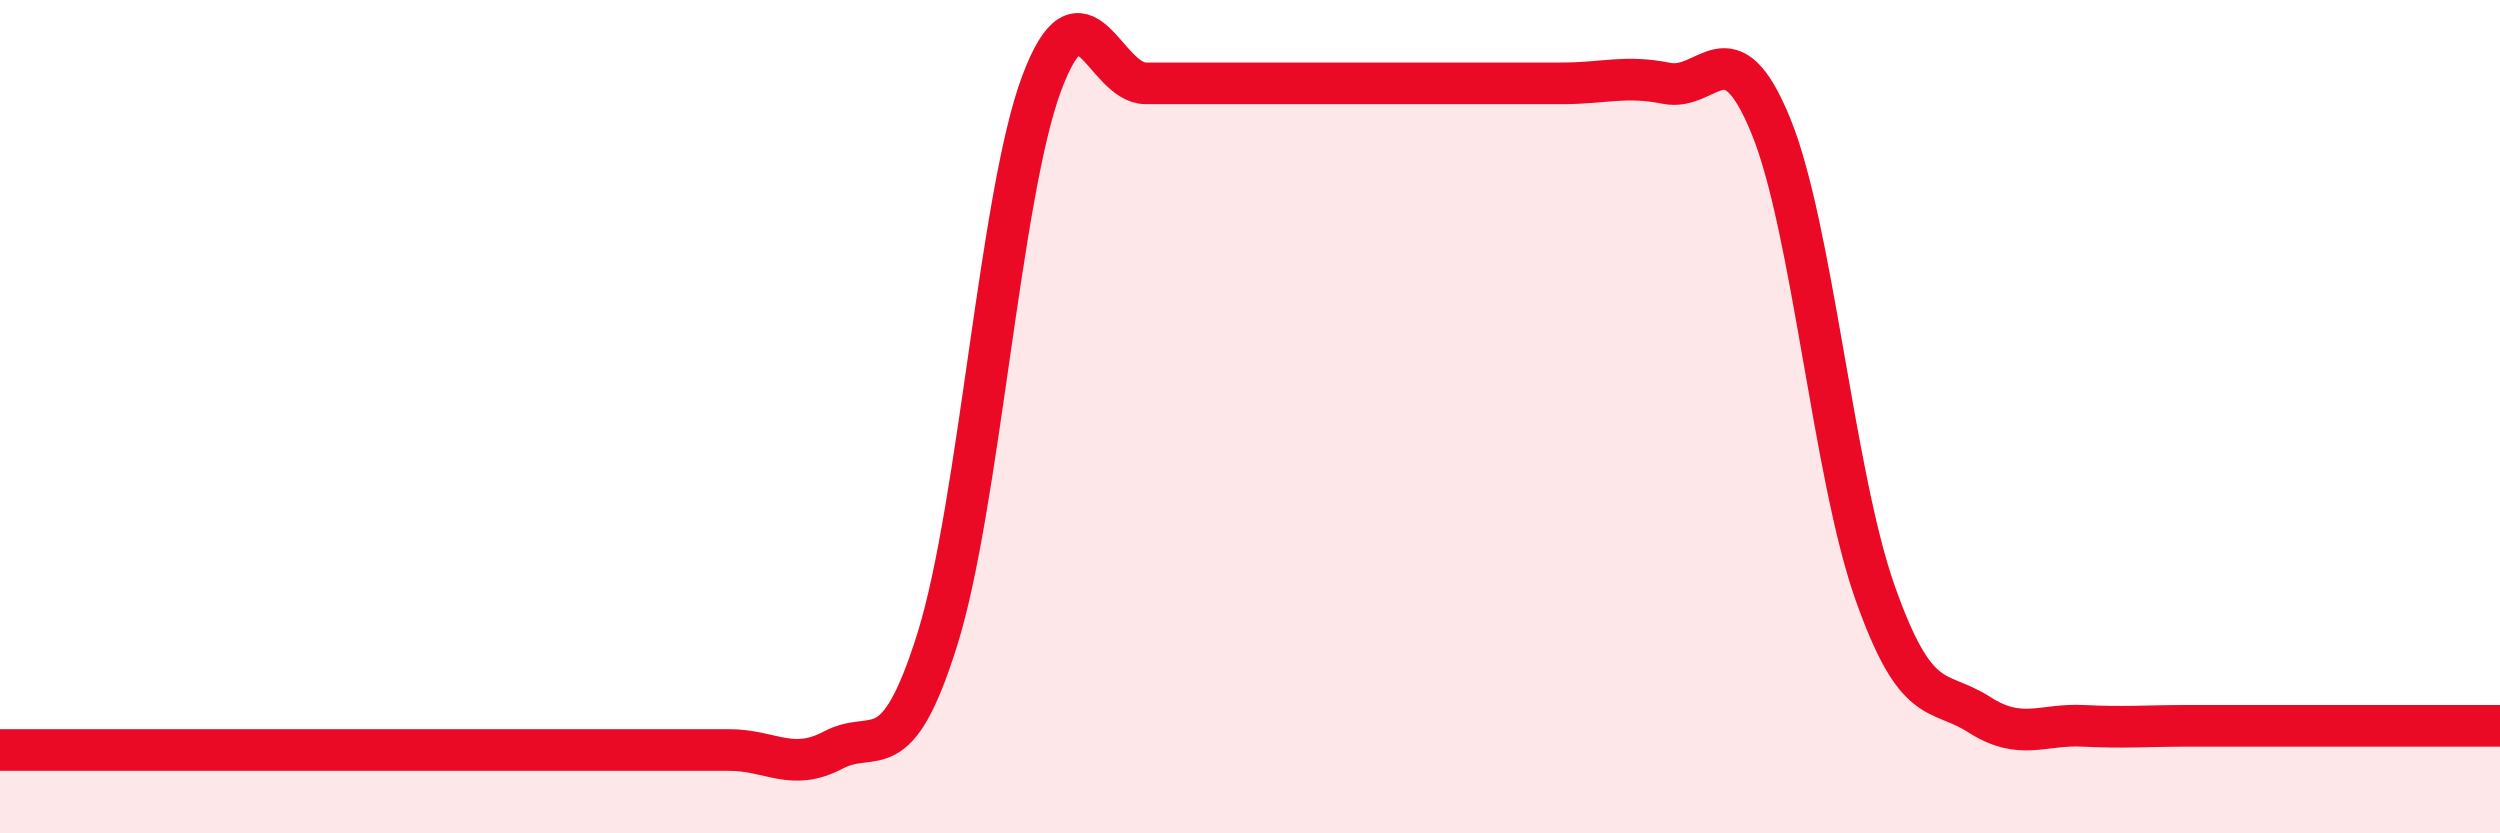 
    <svg width="60" height="20" viewBox="0 0 60 20" xmlns="http://www.w3.org/2000/svg">
      <path
        d="M 0,18 C 0.5,18 1.5,18 2.5,18 C 3.5,18 4,18 5,18 C 6,18 6.5,18 7.5,18 C 8.5,18 9,18 10,18 C 11,18 11.5,18 12.5,18 C 13.5,18 14,18 15,18 C 16,18 16.5,18 17.5,18 C 18.5,18 19,18.53 20,18 C 21,17.47 21.5,18.53 22.5,15.33 C 23.5,12.13 24,4.67 25,2 C 26,-0.67 26.5,2 27.5,2 C 28.5,2 29,2 30,2 C 31,2 31.5,2 32.5,2 C 33.5,2 34,2 35,2 C 36,2 36.5,2 37.5,2 C 38.5,2 39,1.8 40,2 C 41,2.2 41.5,0.58 42.5,3.02 C 43.5,5.46 44,11.39 45,14.22 C 46,17.05 46.5,16.51 47.5,17.15 C 48.5,17.79 49,17.37 50,17.42 C 51,17.47 51.5,17.42 52.5,17.42 C 53.5,17.42 53.5,17.42 55,17.42 C 56.5,17.42 59,17.42 60,17.42L60 20L0 20Z"
        fill="#EB0A25"
        opacity="0.1"
        stroke-linecap="round"
        stroke-linejoin="round"
      />
      <path
        d="M 0,18 C 0.5,18 1.5,18 2.5,18 C 3.5,18 4,18 5,18 C 6,18 6.5,18 7.5,18 C 8.5,18 9,18 10,18 C 11,18 11.5,18 12.5,18 C 13.5,18 14,18 15,18 C 16,18 16.5,18 17.5,18 C 18.5,18 19,18.53 20,18 C 21,17.47 21.5,18.53 22.5,15.33 C 23.5,12.13 24,4.67 25,2 C 26,-0.67 26.5,2 27.5,2 C 28.5,2 29,2 30,2 C 31,2 31.5,2 32.5,2 C 33.5,2 34,2 35,2 C 36,2 36.5,2 37.5,2 C 38.5,2 39,1.8 40,2 C 41,2.2 41.5,0.58 42.5,3.02 C 43.5,5.46 44,11.39 45,14.22 C 46,17.05 46.5,16.51 47.5,17.15 C 48.5,17.79 49,17.37 50,17.42 C 51,17.47 51.5,17.42 52.5,17.42 C 53.5,17.42 53.5,17.42 55,17.42 C 56.5,17.42 59,17.42 60,17.42"
        stroke="#EB0A25"
        stroke-width="1"
        fill="none"
        stroke-linecap="round"
        stroke-linejoin="round"
      />
    </svg>
  